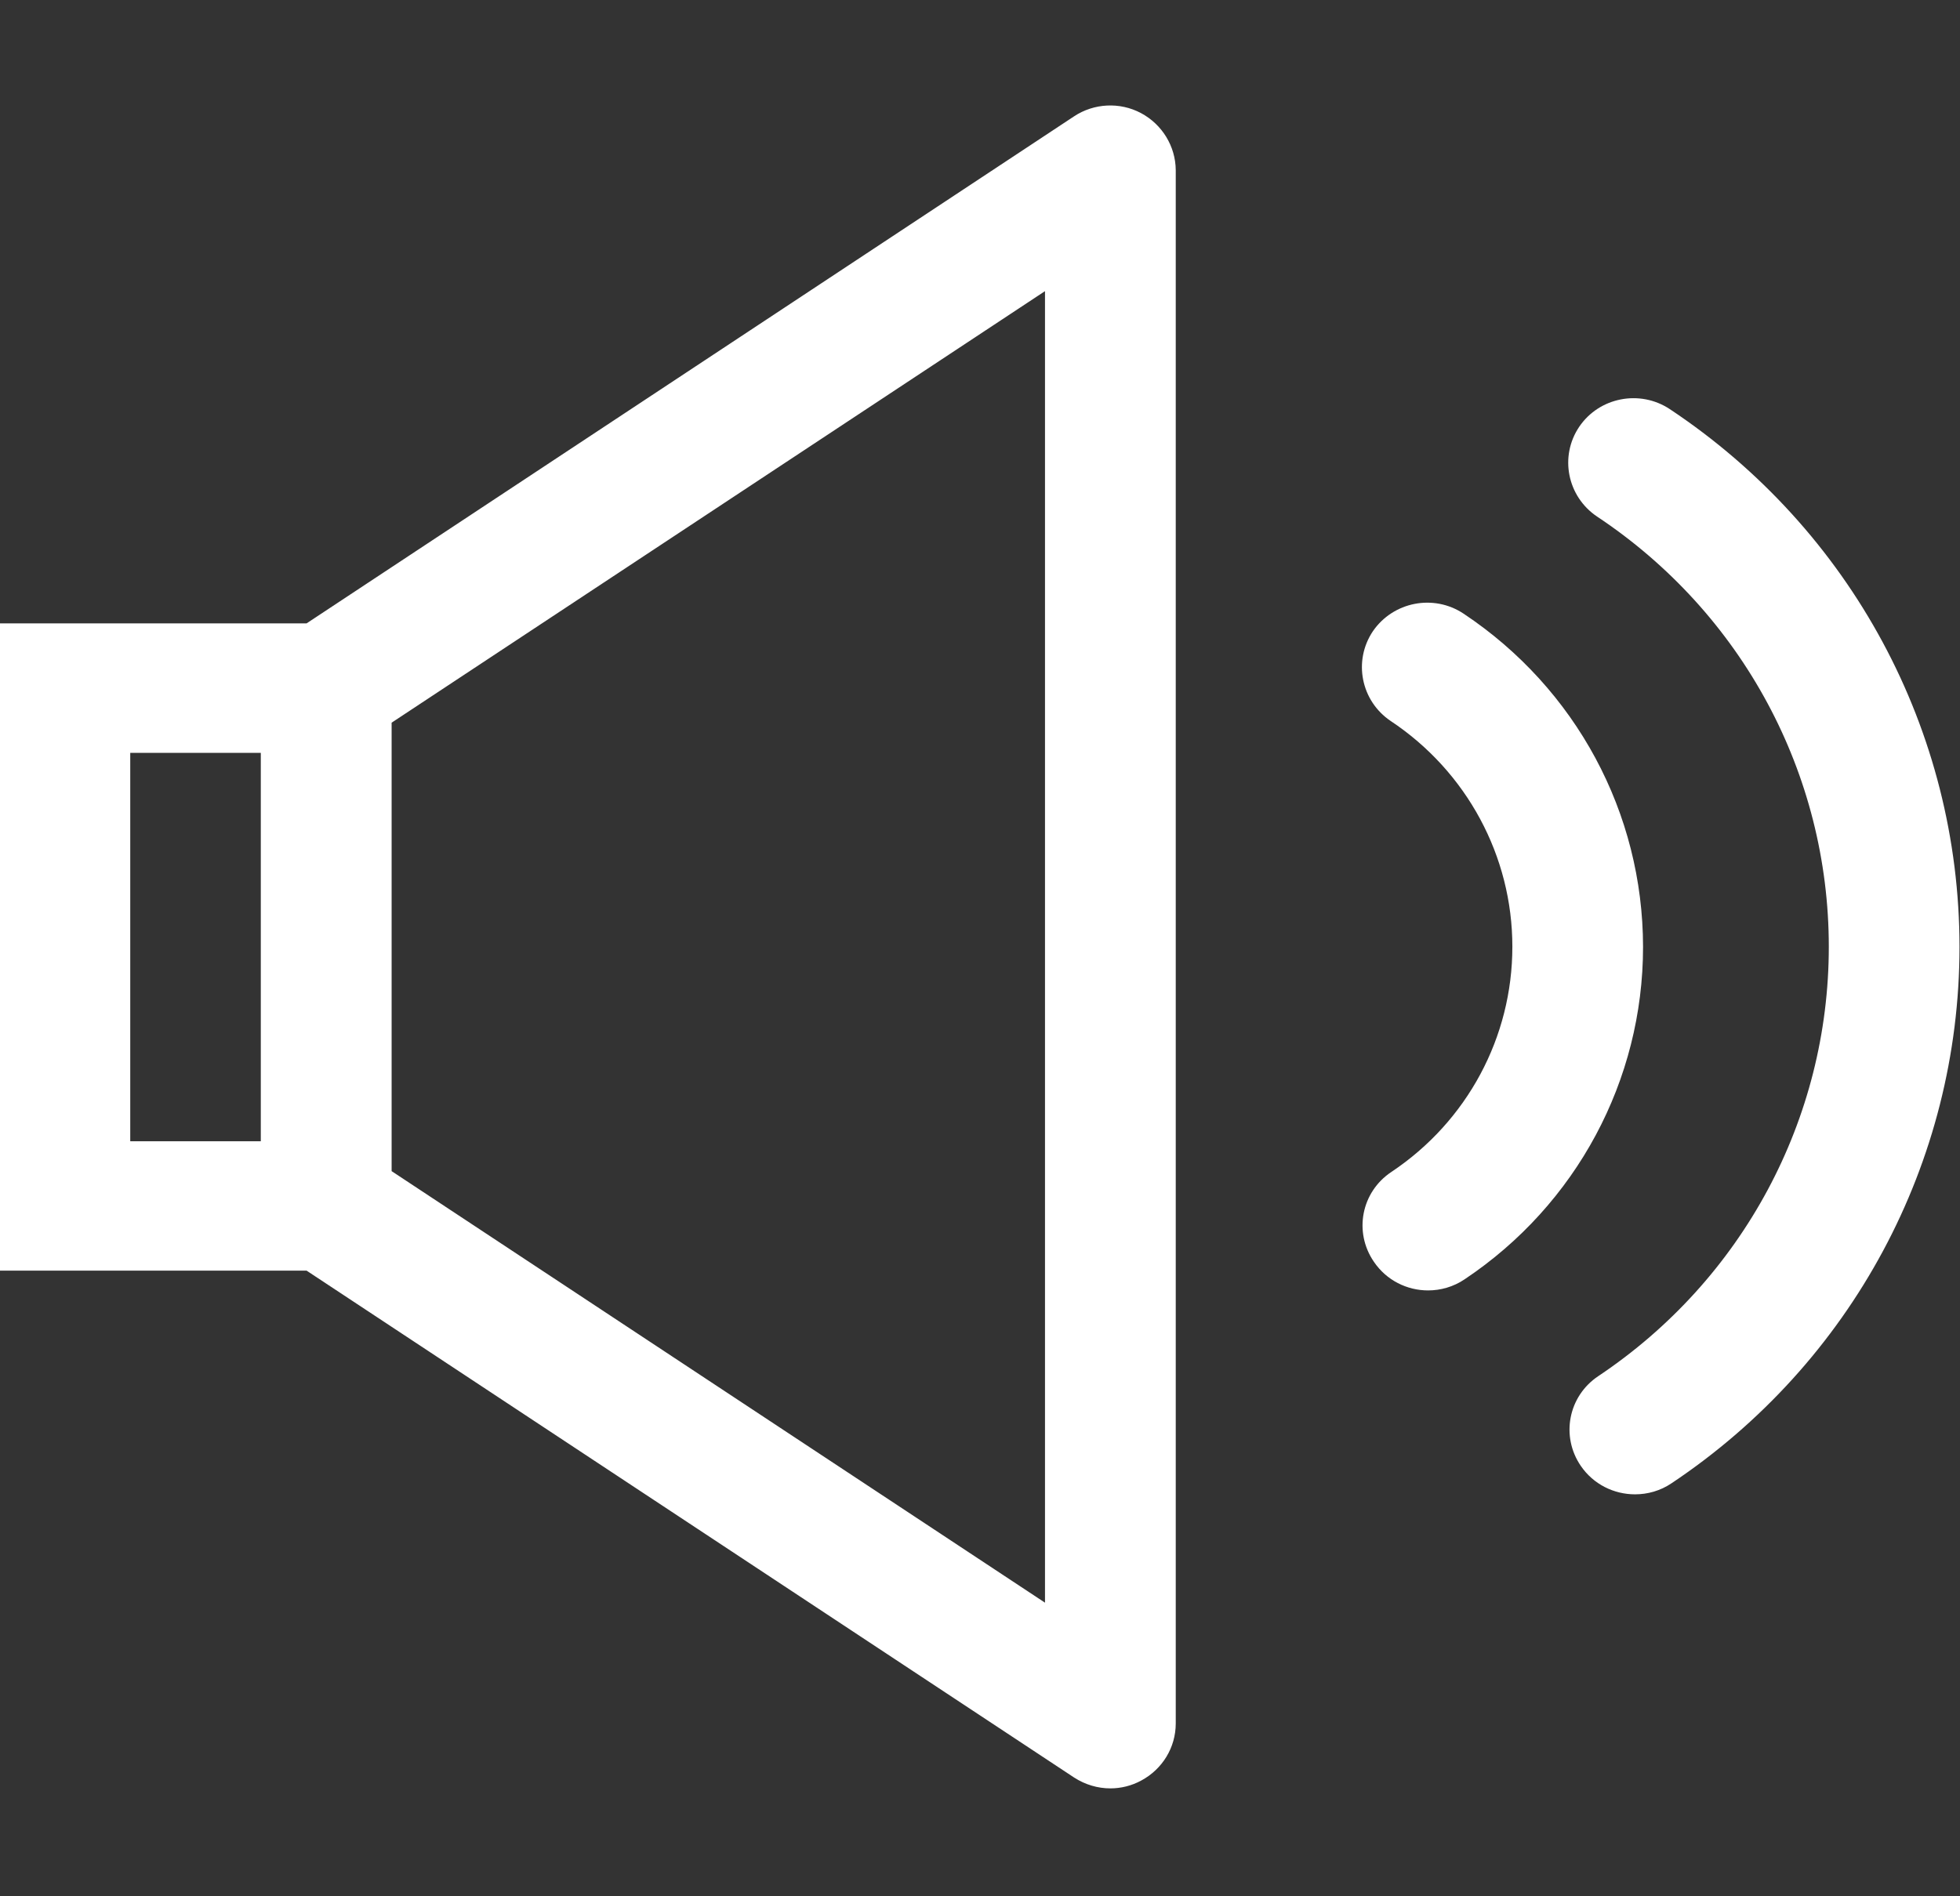 <?xml version="1.0" encoding="utf-8"?>
<!-- Generator: Adobe Illustrator 16.0.0, SVG Export Plug-In . SVG Version: 6.00 Build 0)  -->
<!DOCTYPE svg PUBLIC "-//W3C//DTD SVG 1.1//EN" "http://www.w3.org/Graphics/SVG/1.1/DTD/svg11.dtd">
<svg version="1.1" id="图层_1" xmlns="http://www.w3.org/2000/svg" xmlns:xlink="http://www.w3.org/1999/xlink" x="0px" y="0px"
	 width="31px" height="30px" viewBox="0 0 31 30" enable-background="new 0 0 31 30" xml:space="preserve">
<rect x="0" y="0" width="31" height="30" fill="#333333" stroke="none"/>
<g>
	<g>
		<defs>
			<rect id="SVGID_1_" y="1.666" width="31" height="26.668"/>
		</defs>
		<clipPath id="SVGID_2_">
			<use xlink:href="#SVGID_1_"  overflow="visible"/>
		</clipPath>
		<path clip-path="url(#SVGID_2_)" fill="#FFFFFF" d="M18.046,1.789c-0.335-0.178-0.744-0.157-1.059,0.052L4.849,9.862h-4.854v10.24
			h4.854l12.139,8.019c0.174,0.113,0.374,0.172,0.574,0.172c0.166,0,0.336-0.041,0.488-0.124c0.335-0.179,0.546-0.524,0.546-0.902
			V2.691C18.593,2.314,18.381,1.968,18.046,1.789L18.046,1.789z M2.06,11.911h2.065v6.144H2.06V11.911z M16.528,25.355L6.194,18.528
			v-7.095l10.334-6.827V25.355z M26.411,6.473c-0.475-0.315-1.117-0.188-1.433,0.278c-0.317,0.47-0.189,1.104,0.28,1.42
			c2.298,1.526,3.667,4.072,3.667,6.807c0,2.728-1.363,5.267-3.646,6.793c-0.474,0.316-0.598,0.95-0.276,1.421
			c0.2,0.292,0.525,0.449,0.857,0.449c0.198,0,0.401-0.055,0.579-0.176c2.85-1.903,4.553-5.077,4.553-8.483
			C30.992,11.561,29.279,8.38,26.411,6.473L26.411,6.473z M26.411,6.473"/>
	</g>
	<path fill="#FFFFFF" d="M23.148,9.708c-0.474-0.315-1.113-0.188-1.433,0.277c-0.317,0.471-0.189,1.105,0.28,1.421
		c1.204,0.8,1.925,2.138,1.925,3.571c0,1.431-0.713,2.763-1.914,3.564c-0.475,0.316-0.599,0.95-0.276,1.421
		c0.2,0.295,0.525,0.453,0.857,0.453c0.197,0,0.401-0.056,0.578-0.176c1.768-1.18,2.822-3.149,2.822-5.259
		C25.985,12.861,24.927,10.892,23.148,9.708L23.148,9.708z M23.148,9.708"/>
</g>
</svg>
